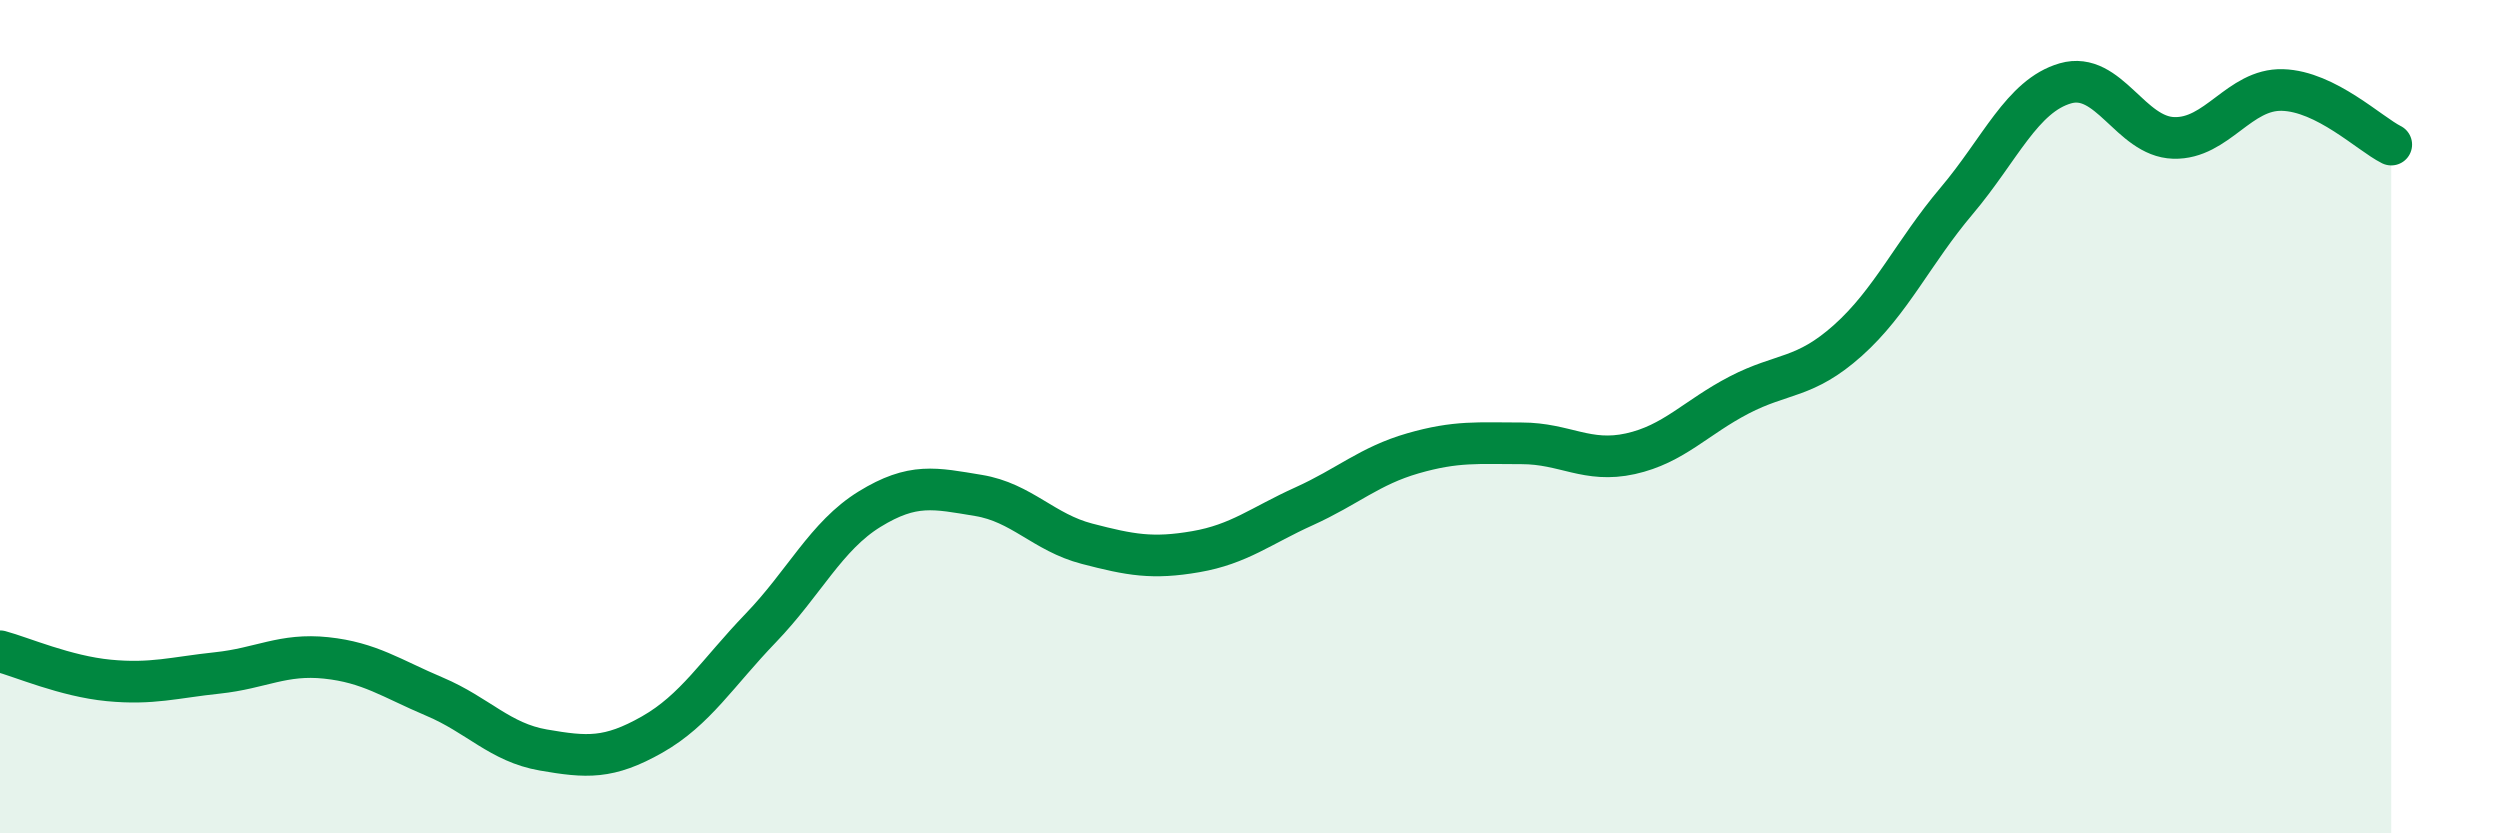 
    <svg width="60" height="20" viewBox="0 0 60 20" xmlns="http://www.w3.org/2000/svg">
      <path
        d="M 0,15.63 C 0.52,15.77 1.57,16.23 2.61,16.33 C 3.65,16.43 4.18,16.26 5.22,16.15 C 6.26,16.04 6.79,15.68 7.83,15.79 C 8.87,15.9 9.39,16.28 10.43,16.72 C 11.47,17.16 12,17.82 13.04,18 C 14.08,18.18 14.61,18.22 15.65,17.63 C 16.69,17.04 17.22,16.15 18.26,15.07 C 19.3,13.99 19.83,12.86 20.87,12.22 C 21.91,11.58 22.44,11.72 23.48,11.89 C 24.52,12.06 25.05,12.78 26.09,13.05 C 27.13,13.32 27.66,13.42 28.7,13.24 C 29.74,13.06 30.26,12.62 31.3,12.15 C 32.34,11.68 32.87,11.18 33.91,10.88 C 34.95,10.58 35.48,10.64 36.52,10.64 C 37.56,10.64 38.09,11.12 39.13,10.89 C 40.17,10.66 40.7,10.02 41.74,9.48 C 42.78,8.94 43.31,9.1 44.35,8.17 C 45.39,7.24 45.92,6.05 46.96,4.82 C 48,3.59 48.53,2.3 49.57,2 C 50.61,1.7 51.13,3.28 52.17,3.31 C 53.21,3.34 53.74,2.13 54.78,2.16 C 55.82,2.19 56.87,3.21 57.39,3.47L57.39 20L0 20Z"
        fill="#008740"
        opacity="0.1"
        stroke-linecap="round"
        stroke-linejoin="round"
      />
      <path
        d="M 0,15.63 C 0.52,15.77 1.57,16.23 2.61,16.33 C 3.65,16.43 4.18,16.26 5.22,16.15 C 6.26,16.04 6.79,15.68 7.83,15.79 C 8.87,15.9 9.39,16.28 10.43,16.72 C 11.47,17.16 12,17.82 13.04,18 C 14.08,18.18 14.61,18.22 15.65,17.63 C 16.69,17.04 17.22,16.15 18.26,15.07 C 19.3,13.99 19.83,12.86 20.87,12.22 C 21.91,11.58 22.44,11.72 23.48,11.89 C 24.52,12.06 25.05,12.78 26.09,13.05 C 27.13,13.32 27.66,13.42 28.7,13.24 C 29.74,13.06 30.26,12.62 31.3,12.15 C 32.34,11.68 32.87,11.18 33.91,10.88 C 34.95,10.58 35.48,10.64 36.52,10.64 C 37.56,10.64 38.09,11.12 39.13,10.89 C 40.17,10.66 40.7,10.02 41.74,9.48 C 42.78,8.94 43.31,9.1 44.35,8.17 C 45.39,7.24 45.92,6.05 46.96,4.82 C 48,3.59 48.53,2.3 49.57,2 C 50.61,1.7 51.13,3.28 52.17,3.31 C 53.21,3.34 53.74,2.13 54.78,2.16 C 55.82,2.19 56.87,3.21 57.39,3.47"
        stroke="#008740"
        stroke-width="1"
        fill="none"
        stroke-linecap="round"
        stroke-linejoin="round"
      />
    </svg>
  
